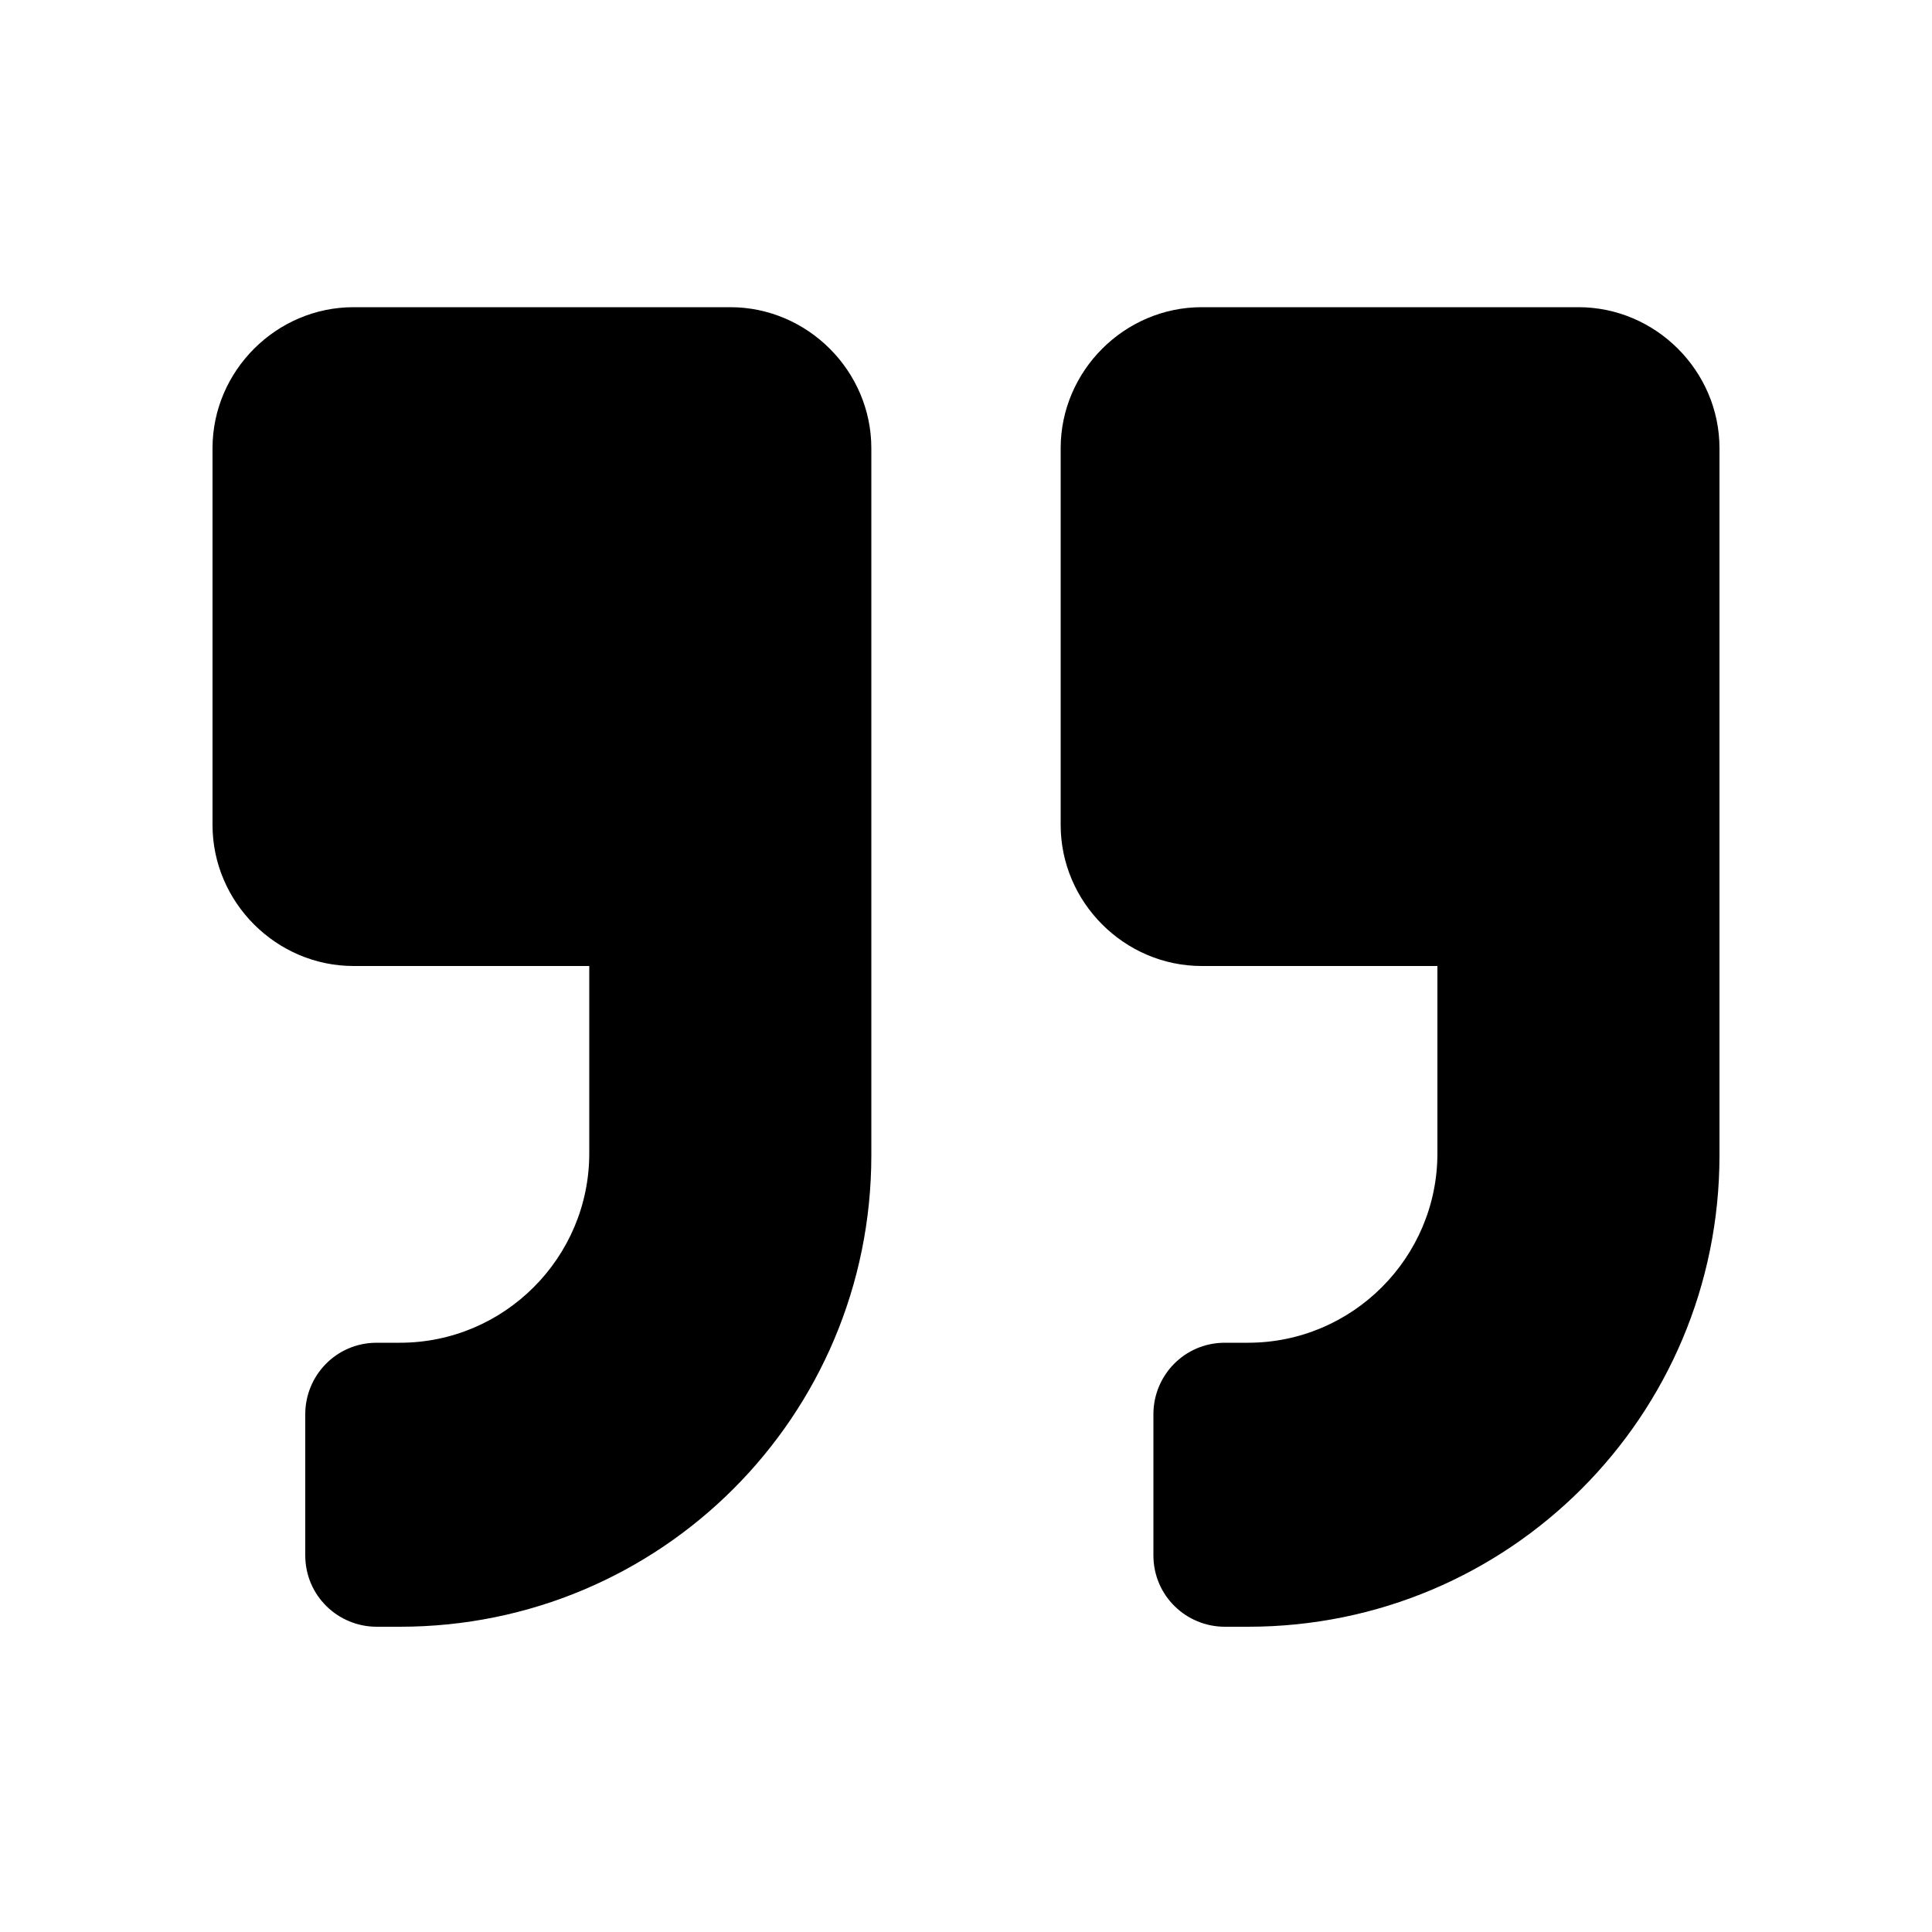 <?xml version="1.0" encoding="utf-8"?>
<!-- Generator: Adobe Illustrator 23.0.1, SVG Export Plug-In . SVG Version: 6.00 Build 0)  -->
<svg version="1.1" id="Layer_1" xmlns="http://www.w3.org/2000/svg" xmlns:xlink="http://www.w3.org/1999/xlink" x="0px" y="0px"
	 viewBox="0 0 100 100" style="enable-background:new 0 0 100 100;" xml:space="preserve">
<path d="M89,23.2v36.6c0,13.5-10.9,24.4-24.4,24.4h-1.2c-2,0-3.7-1.6-3.7-3.7v-7.3c0-2,1.6-3.7,3.7-3.7h1.2c5.4,0,9.8-4.4,9.8-9.8
	V50H62.2c-4,0-7.3-3.3-7.3-7.3V23.2c0-4,3.3-7.3,7.3-7.3h19.5C85.7,15.9,89,19.2,89,23.2z M45.1,23.2v36.6
	c0,13.5-10.9,24.4-24.4,24.4h-1.2c-2,0-3.7-1.6-3.7-3.7v-7.3c0-2,1.6-3.7,3.7-3.7h1.2c5.4,0,9.8-4.4,9.8-9.8V50H18.3
	c-4,0-7.3-3.3-7.3-7.3V23.2c0-4,3.3-7.3,7.3-7.3h19.5C41.8,15.9,45.1,19.2,45.1,23.2z"/>
</svg>
